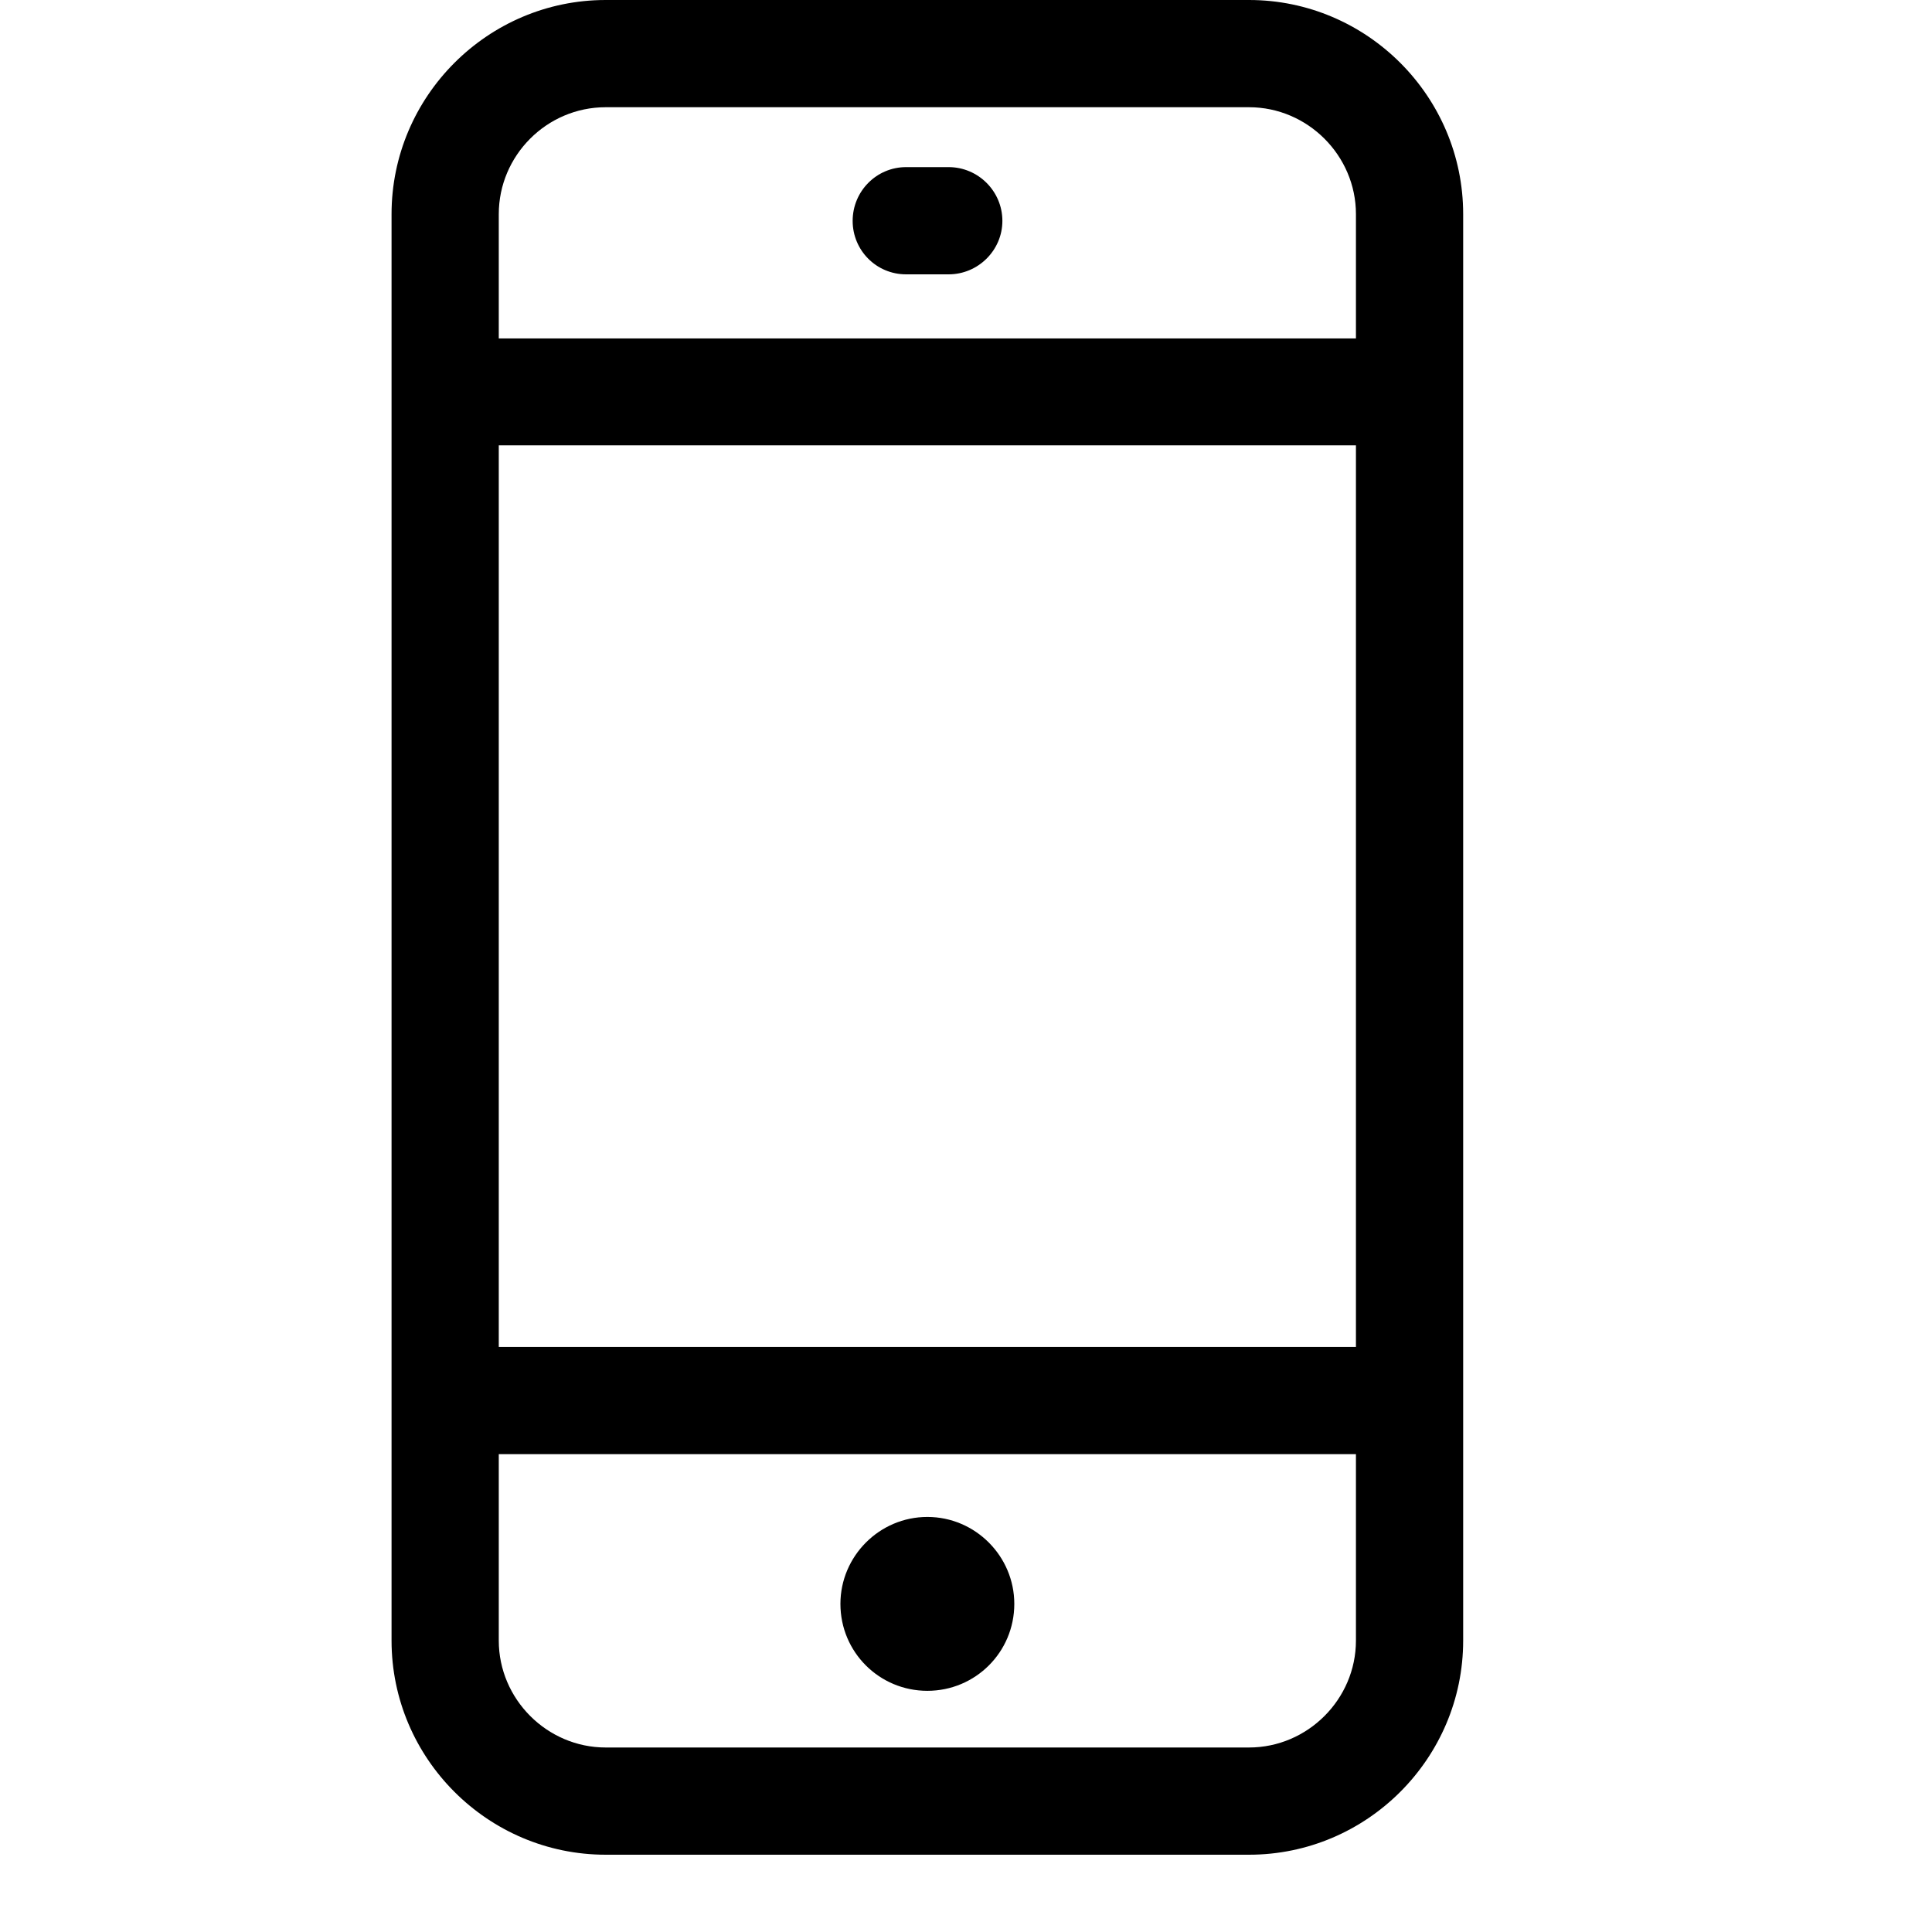 <?xml version="1.0" encoding="UTF-8" standalone="no"?><!DOCTYPE svg PUBLIC "-//W3C//DTD SVG 1.1//EN" "http://www.w3.org/Graphics/SVG/1.1/DTD/svg11.dtd"><svg width="100%" height="100%" viewBox="0 0 6 6" version="1.1" xmlns="http://www.w3.org/2000/svg" xmlns:xlink="http://www.w3.org/1999/xlink" xml:space="preserve" xmlns:serif="http://www.serif.com/" style="fill-rule:evenodd;clip-rule:evenodd;stroke-linejoin:round;stroke-miterlimit:1.414;"><rect x="0" y="0" width="5.76" height="5.76" style="fill:none;"/><g><path d="M1.881,0l1.998,0c0.366,0 0.665,0.299 0.665,0.665l0,4.43c0,0.366 -0.299,0.665 -0.665,0.665l-1.998,0c-0.366,0 -0.665,-0.299 -0.665,-0.665l0,-4.43c0,-0.366 0.299,-0.665 0.665,-0.665Zm0.999,4.711c0.149,0 0.27,0.122 0.27,0.27c0,0.15 -0.121,0.27 -0.27,0.27c-0.149,0 -0.27,-0.12 -0.27,-0.27c0,-0.148 0.121,-0.27 0.27,-0.27Zm1.331,-0.195l-2.662,0l0,0.579c0,0.182 0.15,0.332 0.332,0.332l1.998,0c0.182,0 0.332,-0.15 0.332,-0.332l0,-0.579l0,0Zm-2.662,-0.333l2.662,0l0,-2.8l-2.662,0l0,2.8Zm2.33,-3.85l-1.998,0c-0.183,0 -0.332,0.15 -0.332,0.332l0,0.386l2.662,0l0,-0.386c0,-0.182 -0.15,-0.332 -0.332,-0.332l0,0Zm-1.065,0.519c-0.093,0 -0.166,-0.075 -0.166,-0.166c0,-0.092 0.074,-0.167 0.166,-0.167l0.132,0c0.092,0 0.167,0.075 0.167,0.167c0,0.091 -0.075,0.166 -0.167,0.166l-0.132,0Z" style="fill-rule:nonzero;"/></g></svg>